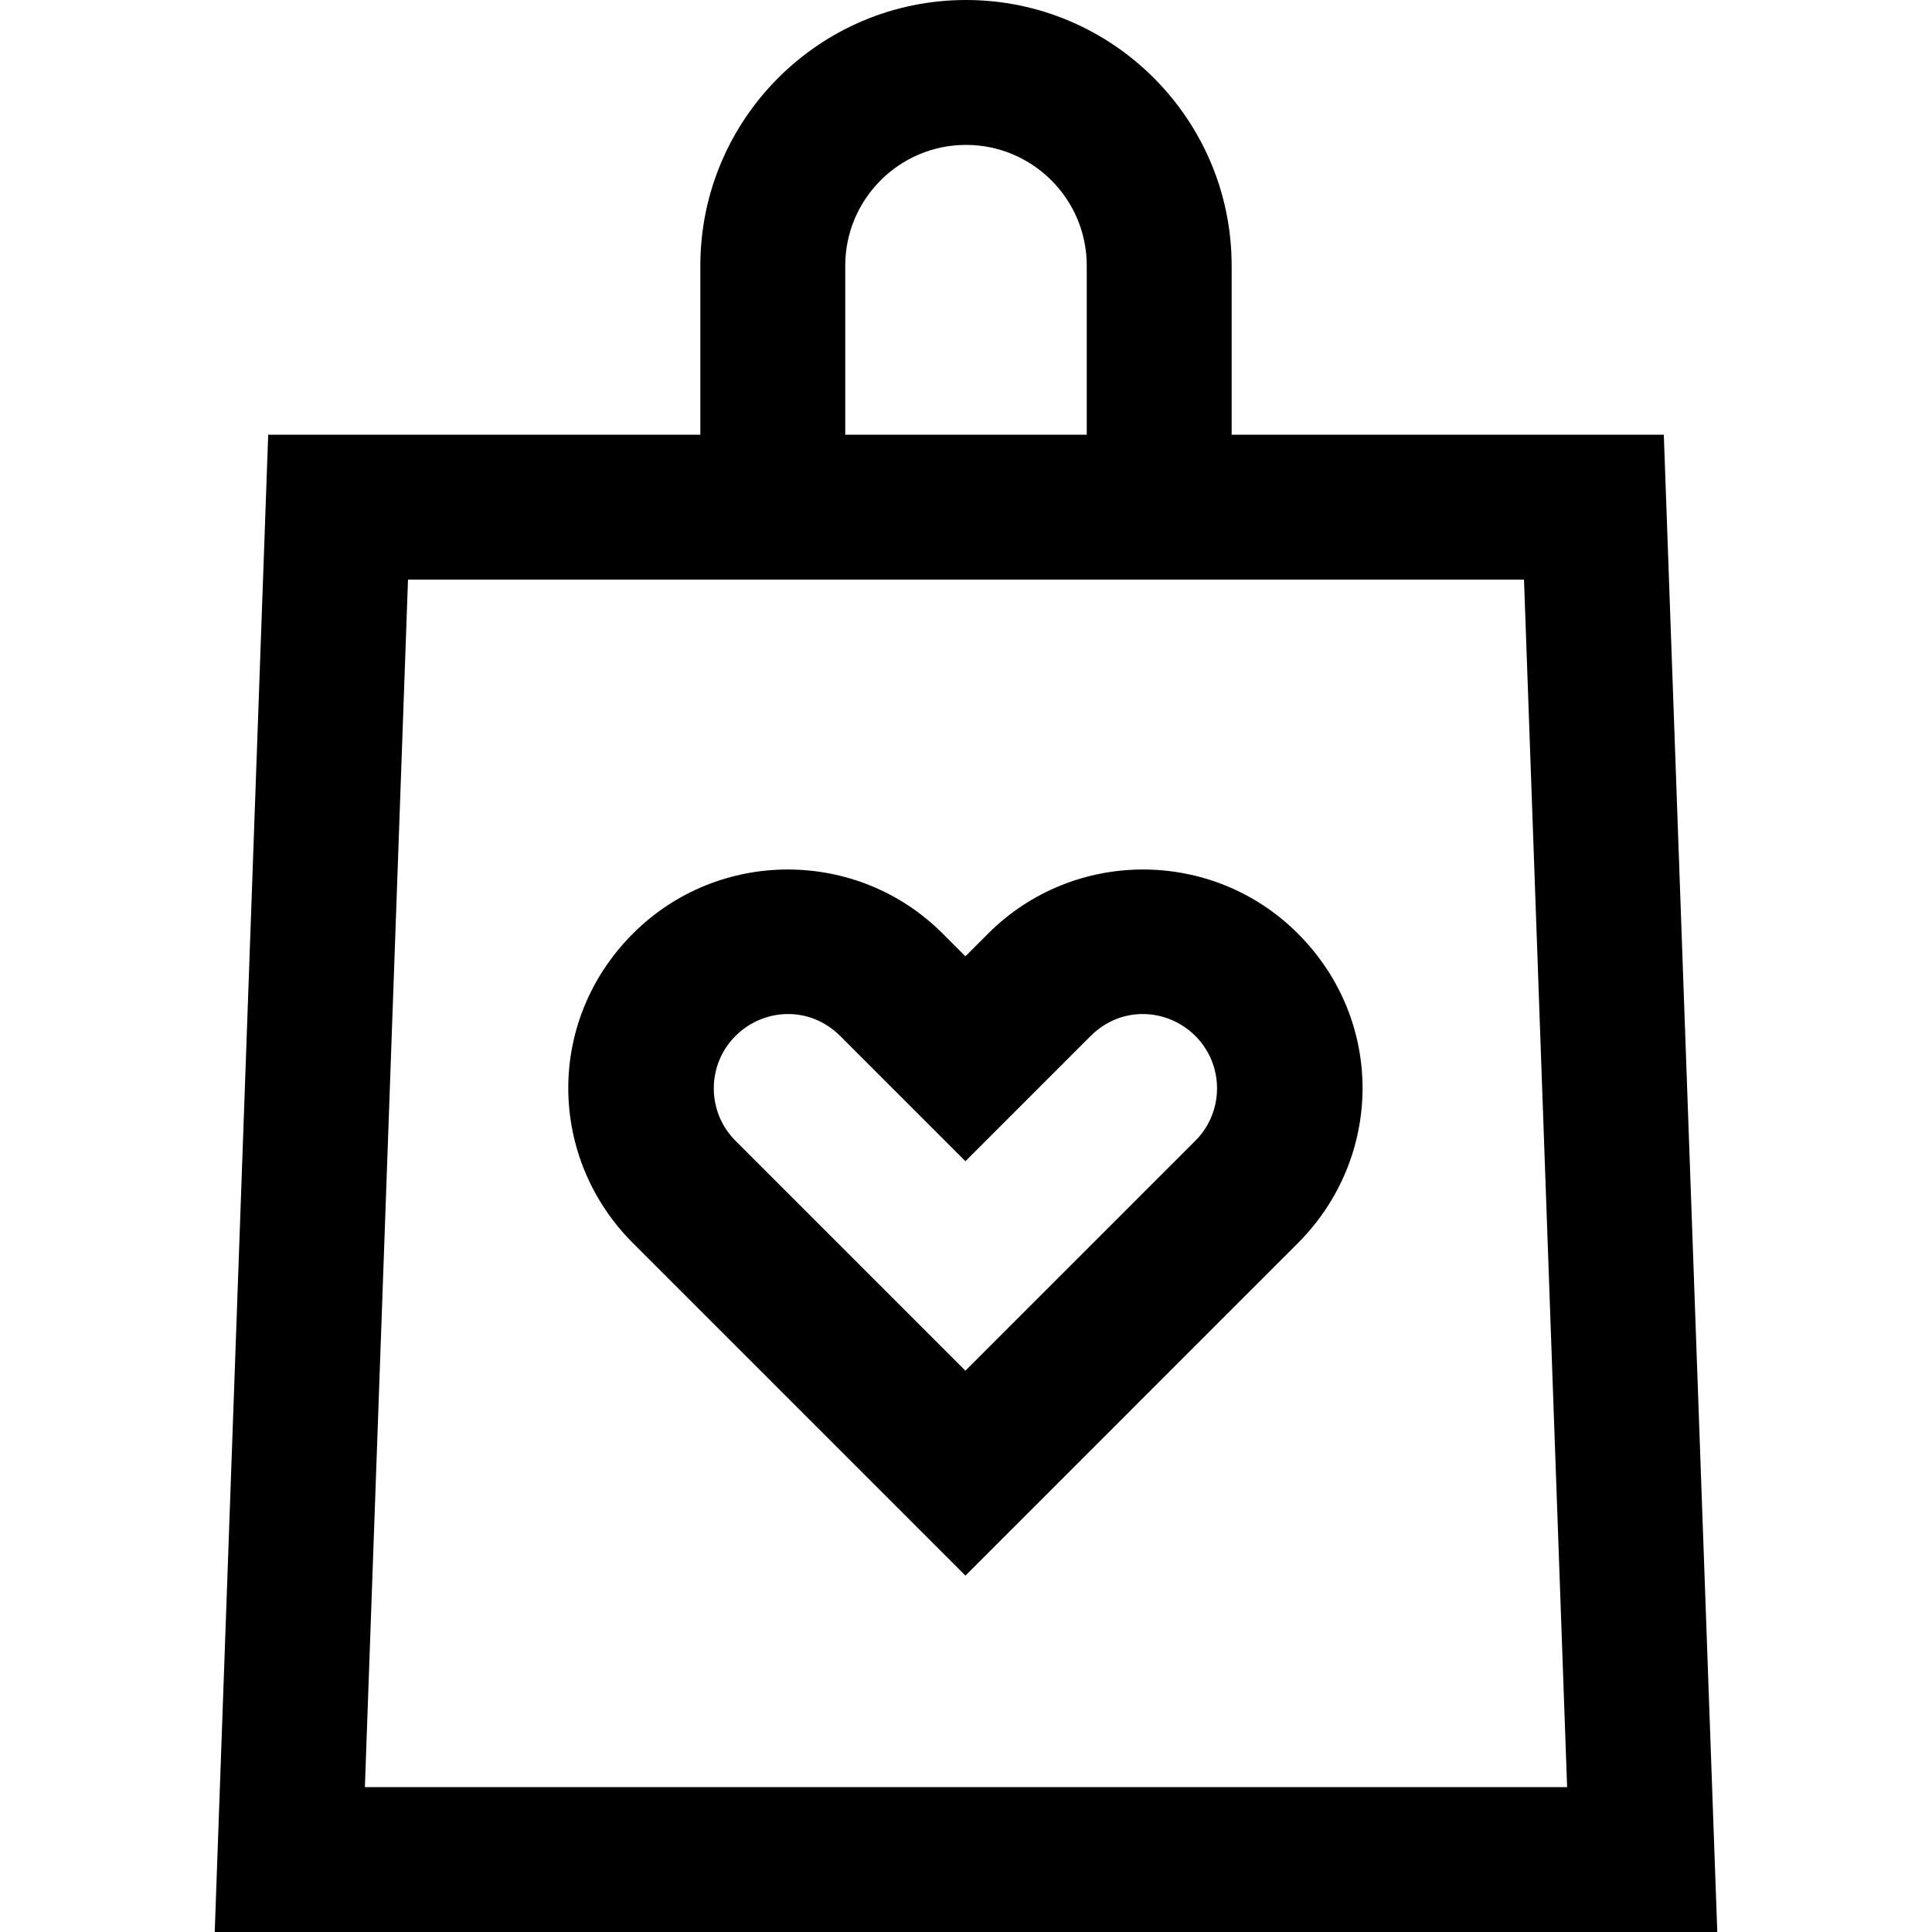 <?xml version="1.0" encoding="iso-8859-1"?>
<!-- Uploaded to: SVG Repo, www.svgrepo.com, Generator: SVG Repo Mixer Tools -->
<svg fill="#000000" height="800px" width="800px" version="1.1" id="Layer_1" xmlns="http://www.w3.org/2000/svg" xmlns:xlink="http://www.w3.org/1999/xlink" 
	 viewBox="0 0 512 512" xml:space="preserve">
<g>
	<g>
		<path d="M440.927,115.2H326.4V70.4C326.4,31.581,294.819,0,256,0s-70.4,31.581-70.4,70.4v44.8H71.073L56.902,512h398.195
			L440.927,115.2z M224,70.4c0-17.645,14.355-32,32-32c17.645,0,32,14.355,32,32v44.8h-64V70.4z M96.698,473.6l11.429-320h295.748
			l11.429,320H96.698z"/>
	</g>
</g>
<g>
	<g>
		<path d="M343.939,247.396c-22.623-22.624-59.434-22.625-82.061,0l-6.034,6.034l-6.034-6.034
			c-22.627-22.625-59.437-22.624-82.061,0c-23.188,23.188-22.547,59.514,0,82.061l88.095,88.096l88.095-88.096
			C366.486,306.909,367.127,270.583,343.939,247.396z M316.787,302.304l-60.942,60.942l-60.942-60.942
			c-7.653-7.653-7.653-20.104,0-27.757c7.386-7.386,19.635-8.122,27.757,0l33.187,33.188l33.187-33.188
			c8.122-8.122,20.371-7.386,27.756,0C324.439,282.2,324.439,294.652,316.787,302.304z"/>
	</g>
</g>
</svg>